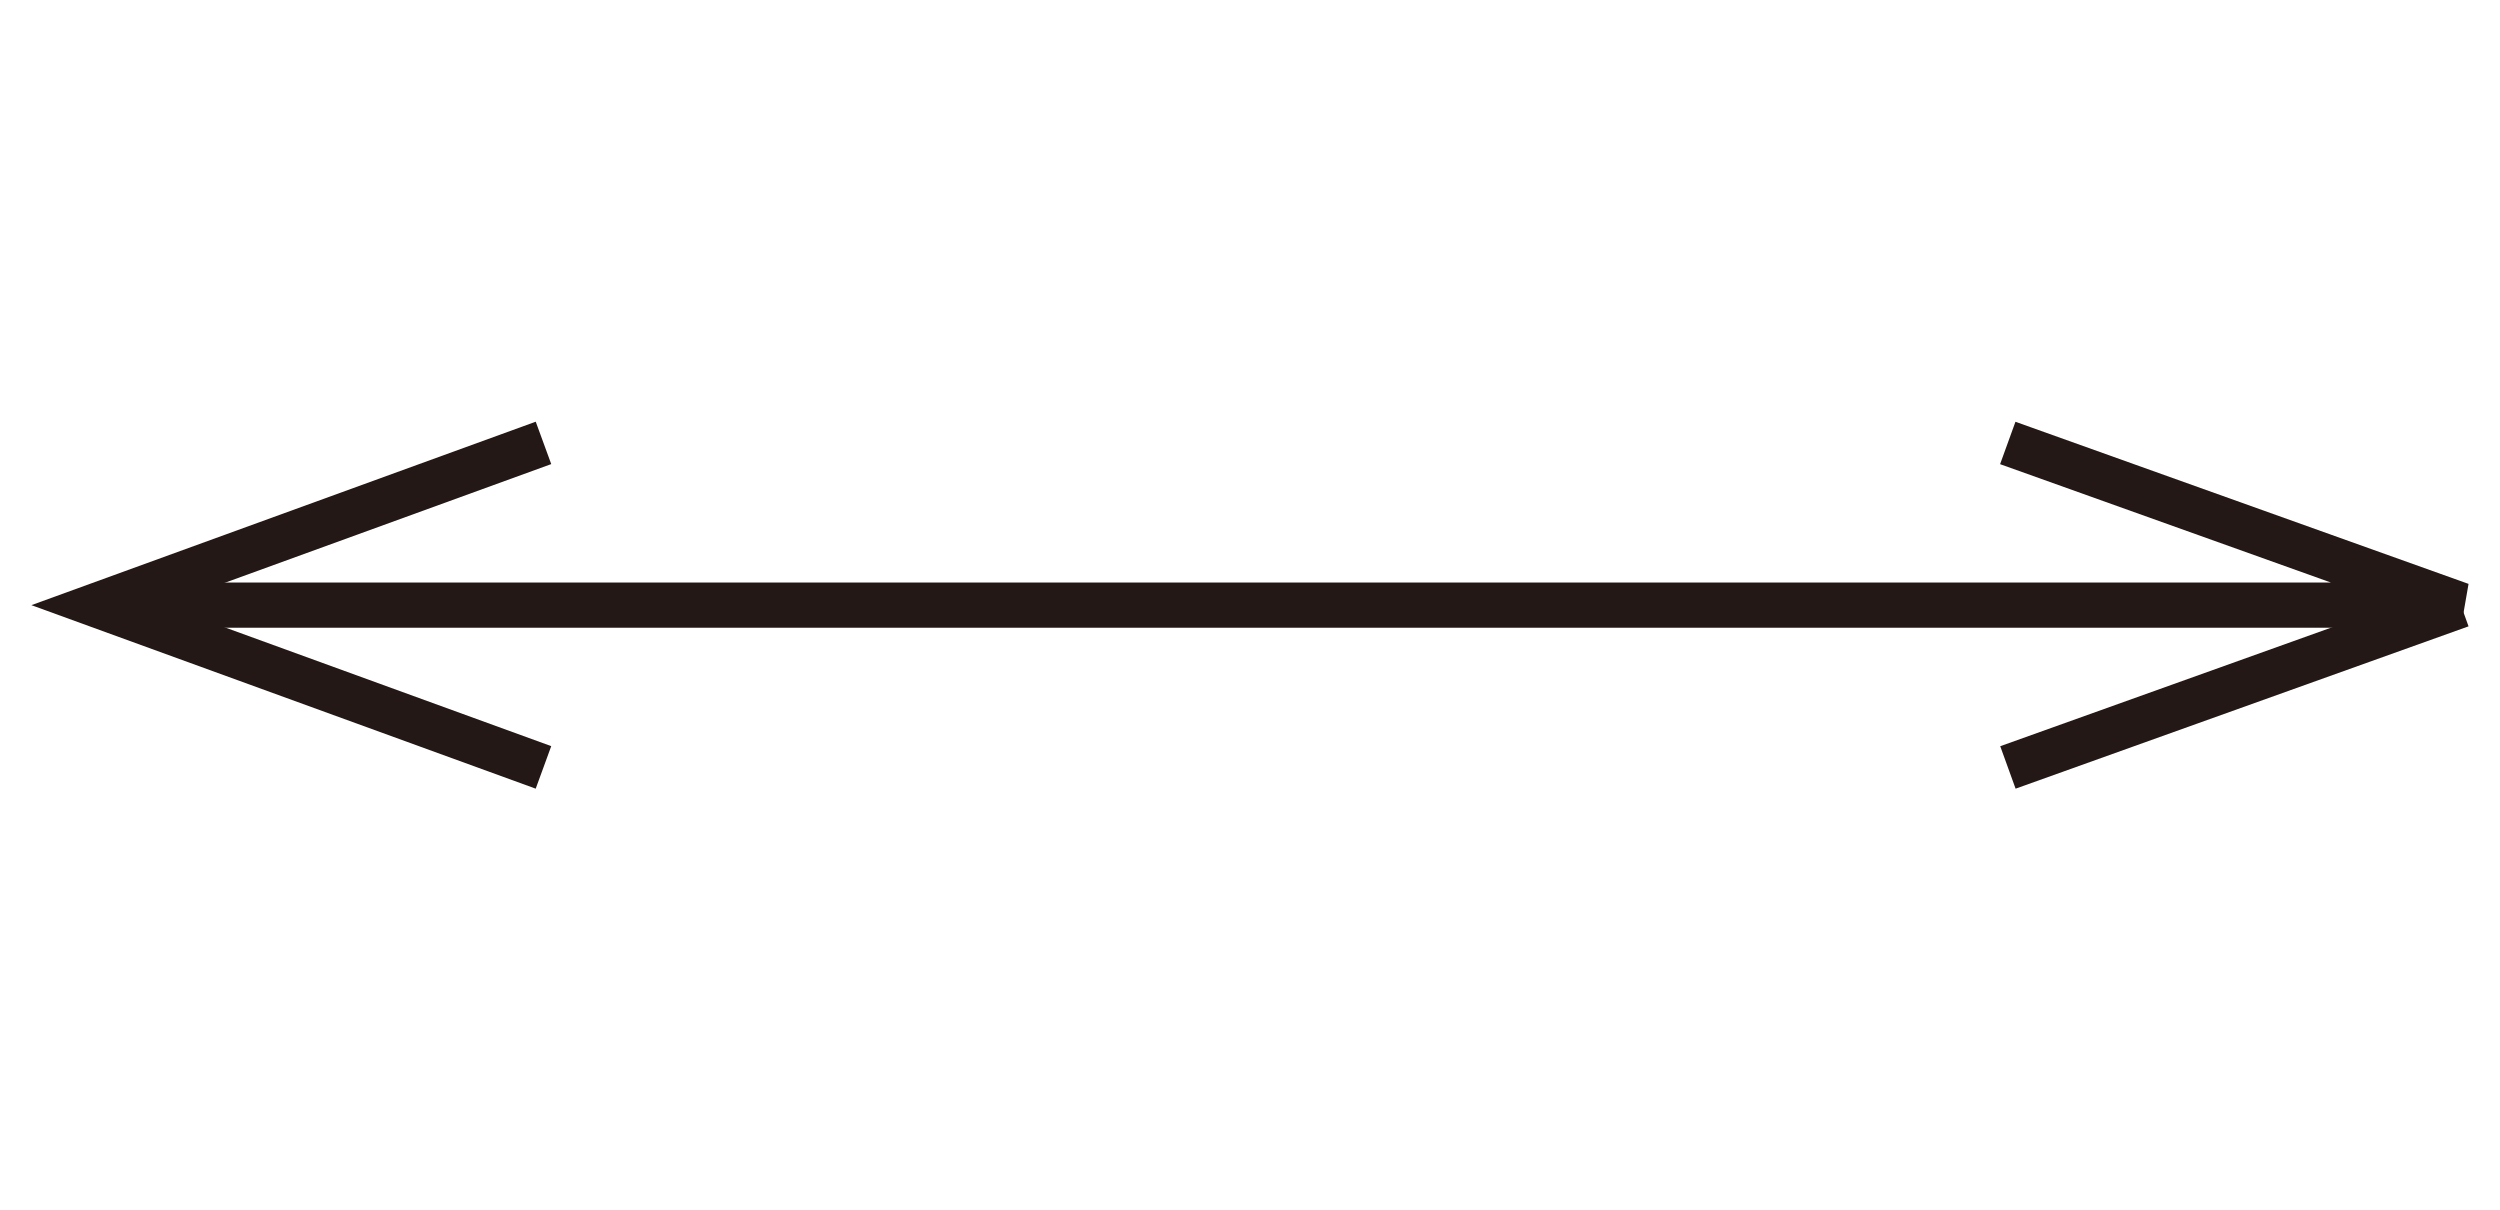 <svg data-name="レイヤー 1" xmlns="http://www.w3.org/2000/svg" width="33.851" height="16.389" viewBox="0 0 33.851 16.389"><g fill="#231815"><path d="M33.322 8.5H1.319v-.612h30.243l-4.48-1.603.208-.574 6.135 2.195-.103.593z"/><path d="M27.292 10.679l-.208-.575 6.134-2.198.207.575-6.133 2.198zm-20.038 0L.425 8.194 7.254 5.71l.21.574-5.25 1.909 5.25 1.91-.21.575z"/></g></svg>